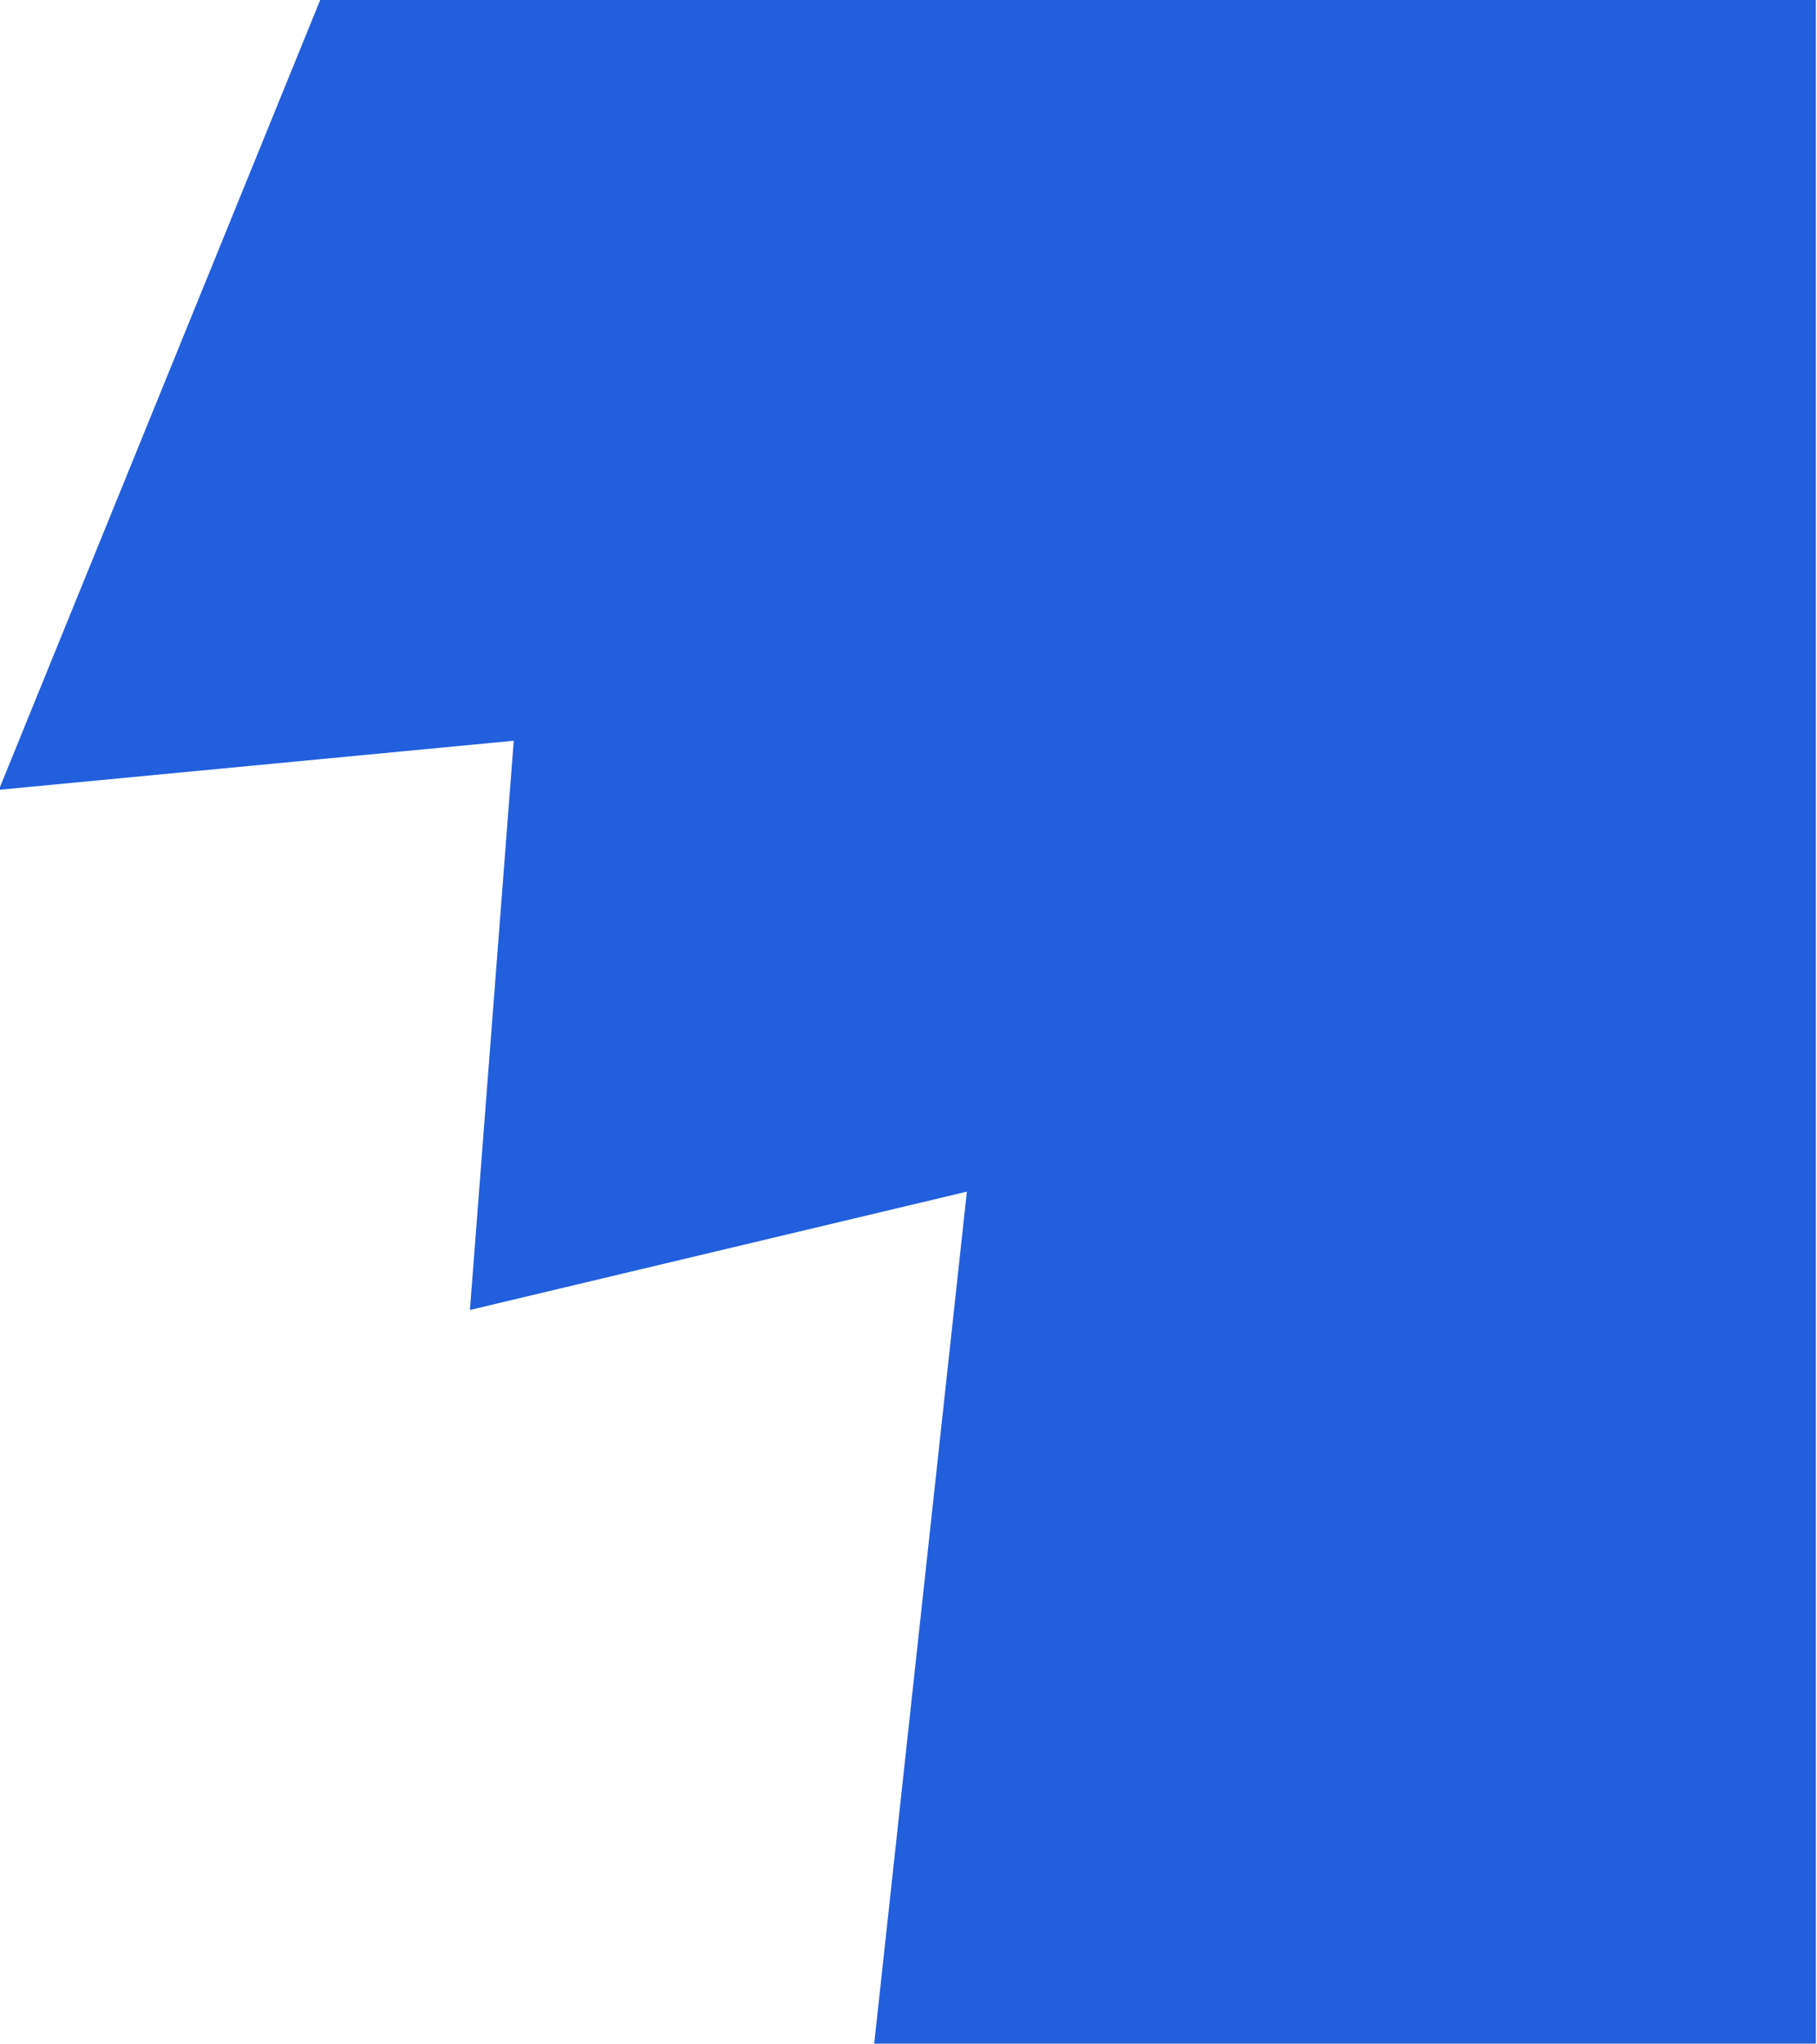 <?xml version="1.0" encoding="utf-8"?>
<!-- Generator: Adobe Illustrator 28.3.0, SVG Export Plug-In . SVG Version: 6.00 Build 0)  -->
<svg version="1.1" id="Livello_1" xmlns="http://www.w3.org/2000/svg" xmlns:xlink="http://www.w3.org/1999/xlink" x="0px" y="0px"
	 viewBox="0 0 800 900" style="enable-background:new 0 0 800 900;" xml:space="preserve">
<style type="text/css">
	.st0{fill:#225FDC;}
</style>
<polygon class="st0" points="799.5,899.7 384.9,899.7 425.7,524.6 206.9,576.7 226.2,326.1 -0.5,347.7 141.1,-0.3 799.5,-0.3 "/>
</svg>

